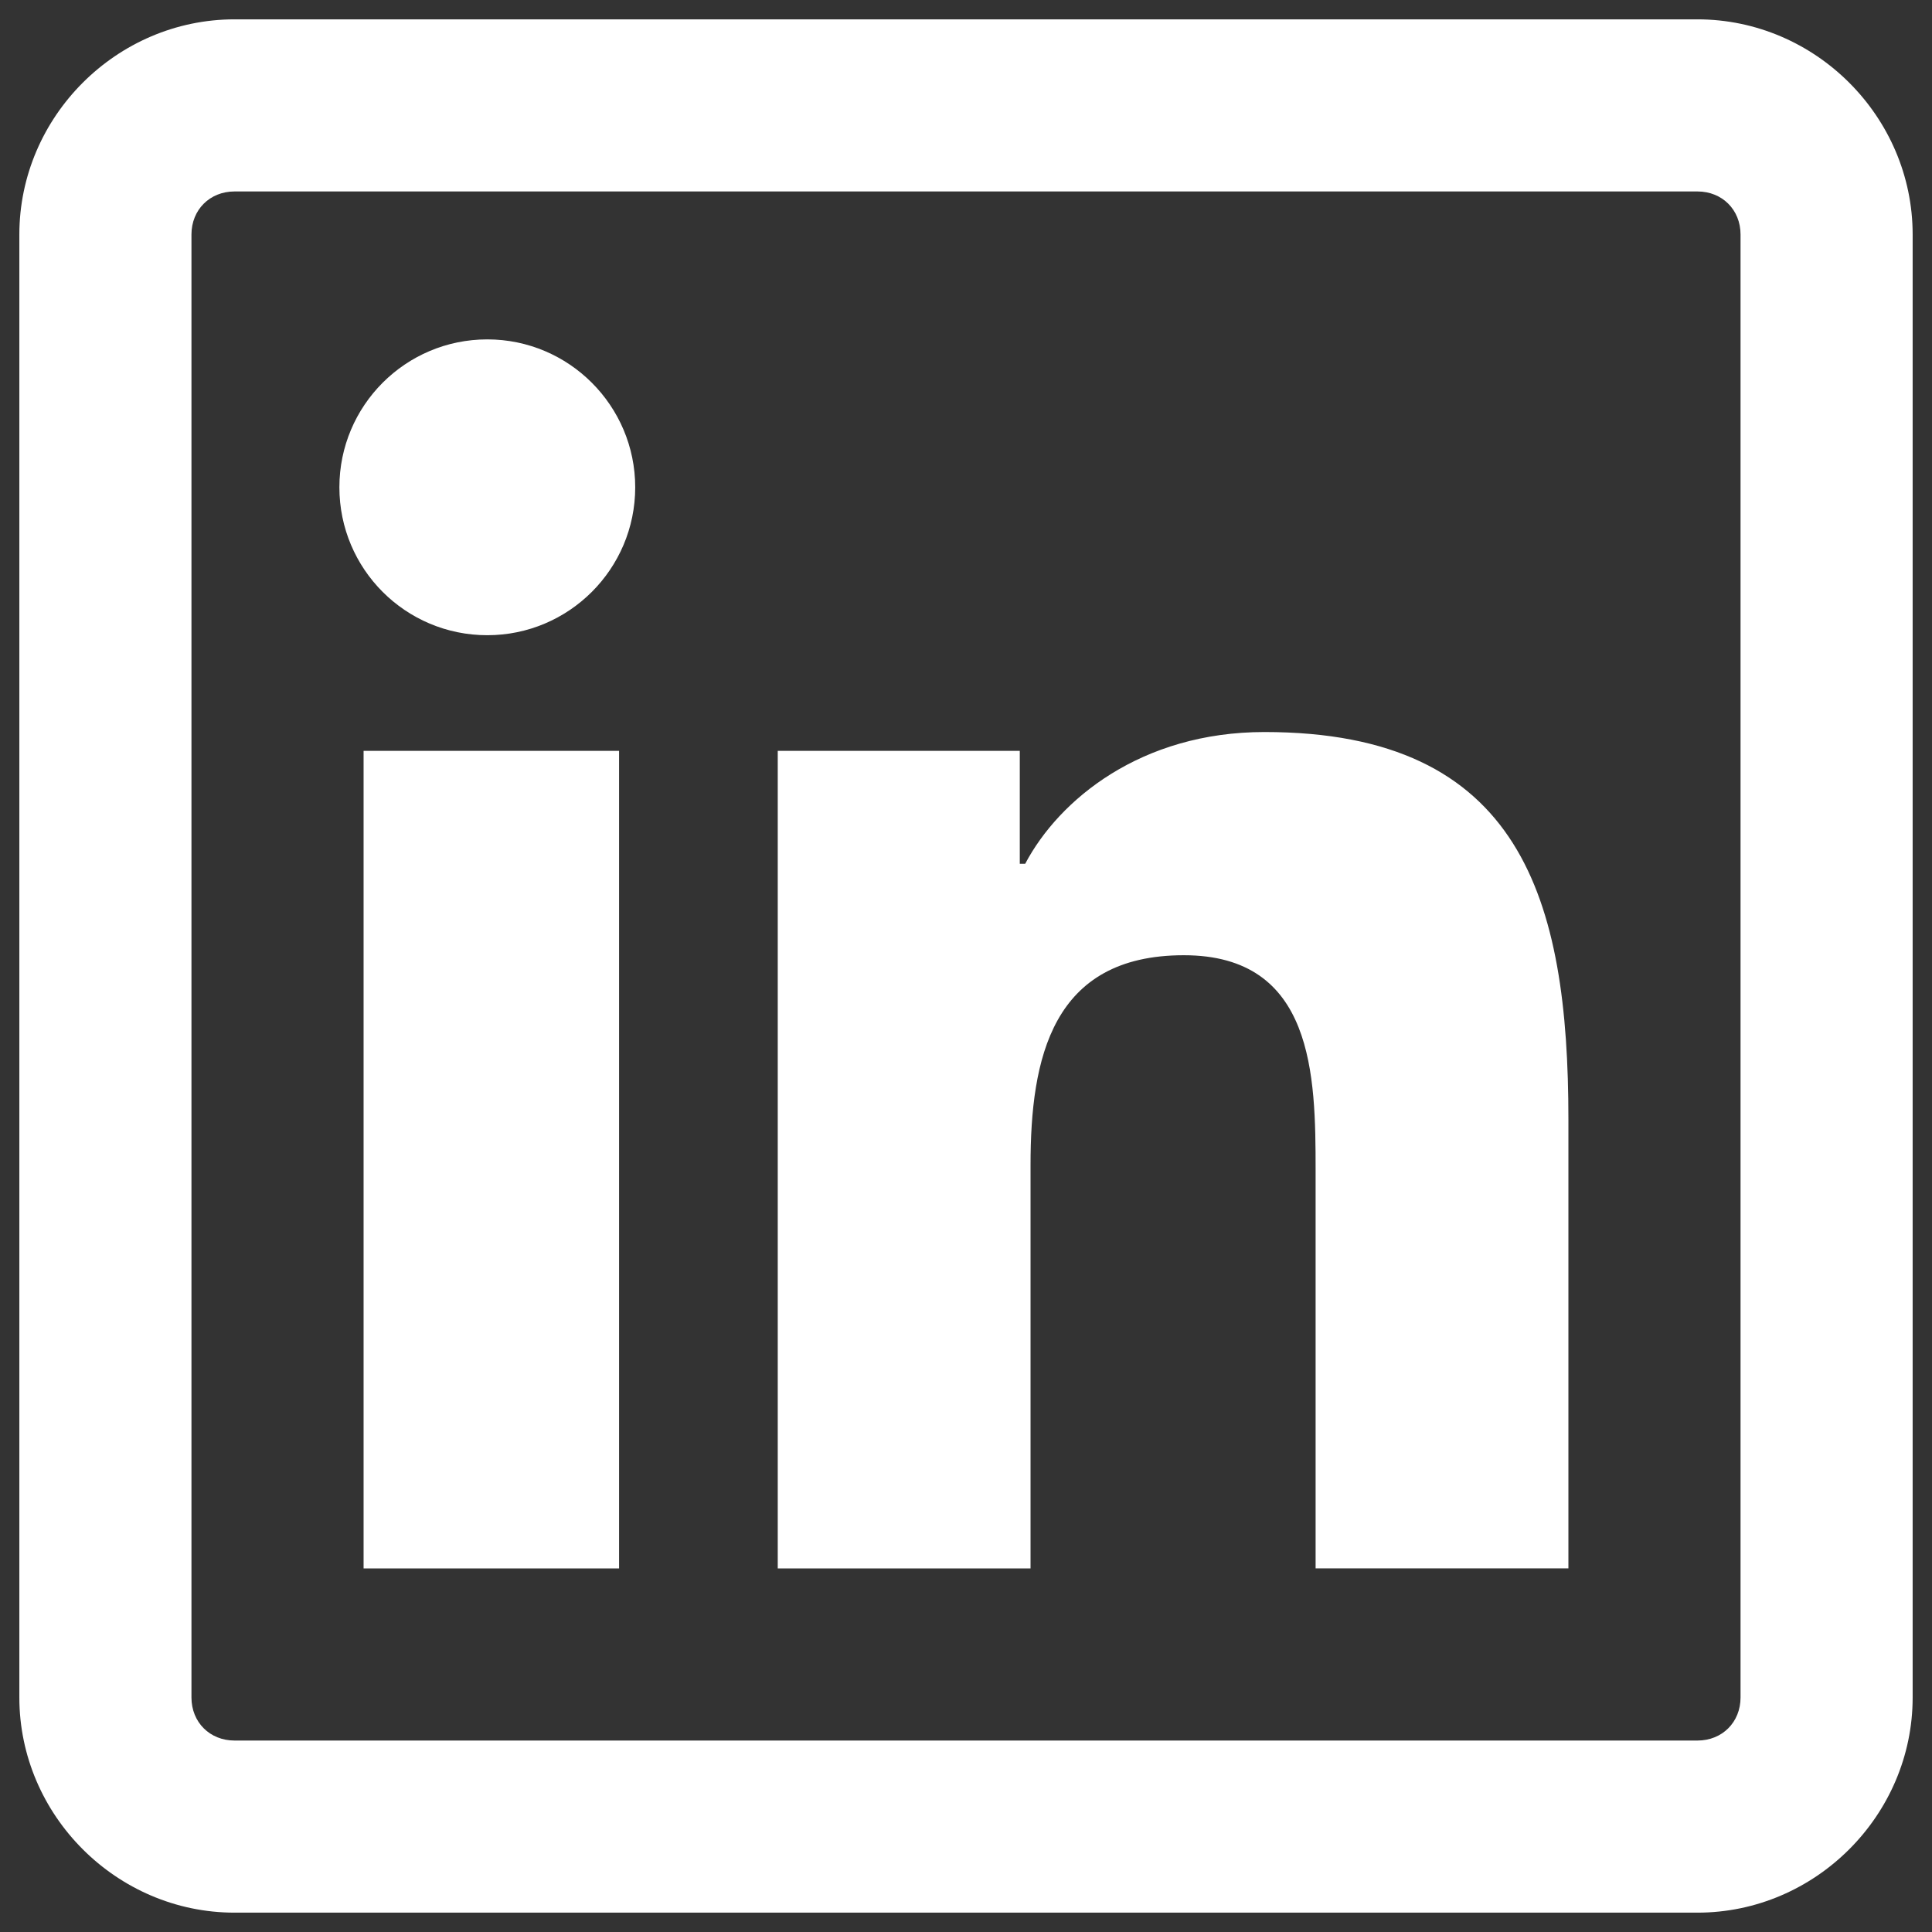 <?xml version="1.0" encoding="utf-8"?>
<!-- Generator: Adobe Illustrator 16.0.0, SVG Export Plug-In . SVG Version: 6.00 Build 0)  -->
<!DOCTYPE svg PUBLIC "-//W3C//DTD SVG 1.1//EN" "http://www.w3.org/Graphics/SVG/1.1/DTD/svg11.dtd">
<svg version="1.1" id="Capa_1" xmlns="http://www.w3.org/2000/svg" xmlns:xlink="http://www.w3.org/1999/xlink" x="0px" y="0px"
	 width="200px" height="200px" viewBox="0 0 200 200" enable-background="new 0 0 200 200" xml:space="preserve">
<rect x="0" y="0" width="200" height="200" fill="#333333" stroke="none"/>
<path fill="#FFFFFF" d="M24.275,2.003c-12.197,0-22.272,10.075-22.272,22.272v151.45c0,12.197,10.075,22.272,22.272,22.272h151.45
	c12.197,0,22.272-10.075,22.272-22.272V24.275c0-12.197-10.075-22.272-22.272-22.272H24.275z M24.275,19.82h151.45
	c2.557,0,4.455,1.898,4.455,4.455v151.45c0,2.557-1.898,4.455-4.455,4.455H24.275c-2.557,0-4.455-1.898-4.455-4.455V24.275
	C19.82,21.718,21.718,19.82,24.275,19.82z M50.445,35.133c-8.463,0-15.312,6.857-15.312,15.312c0,8.454,6.839,15.312,15.312,15.312
	c8.445,0,15.312-6.858,15.312-15.312C65.757,42,58.89,35.133,50.445,35.133z M130.902,75.779c-12.784,0-21.268,6.996-24.777,13.642
	h-0.557V77.728H80.512v84.633h26.169v-41.76c0-11.028,2.193-21.716,15.868-21.716c13.479,0,13.642,12.464,13.642,22.271v41.202
	h26.17v-46.491C162.361,93.098,157.514,75.779,130.902,75.779z M37.638,77.728v84.633h26.448V77.728H37.638z"/>
</svg>
